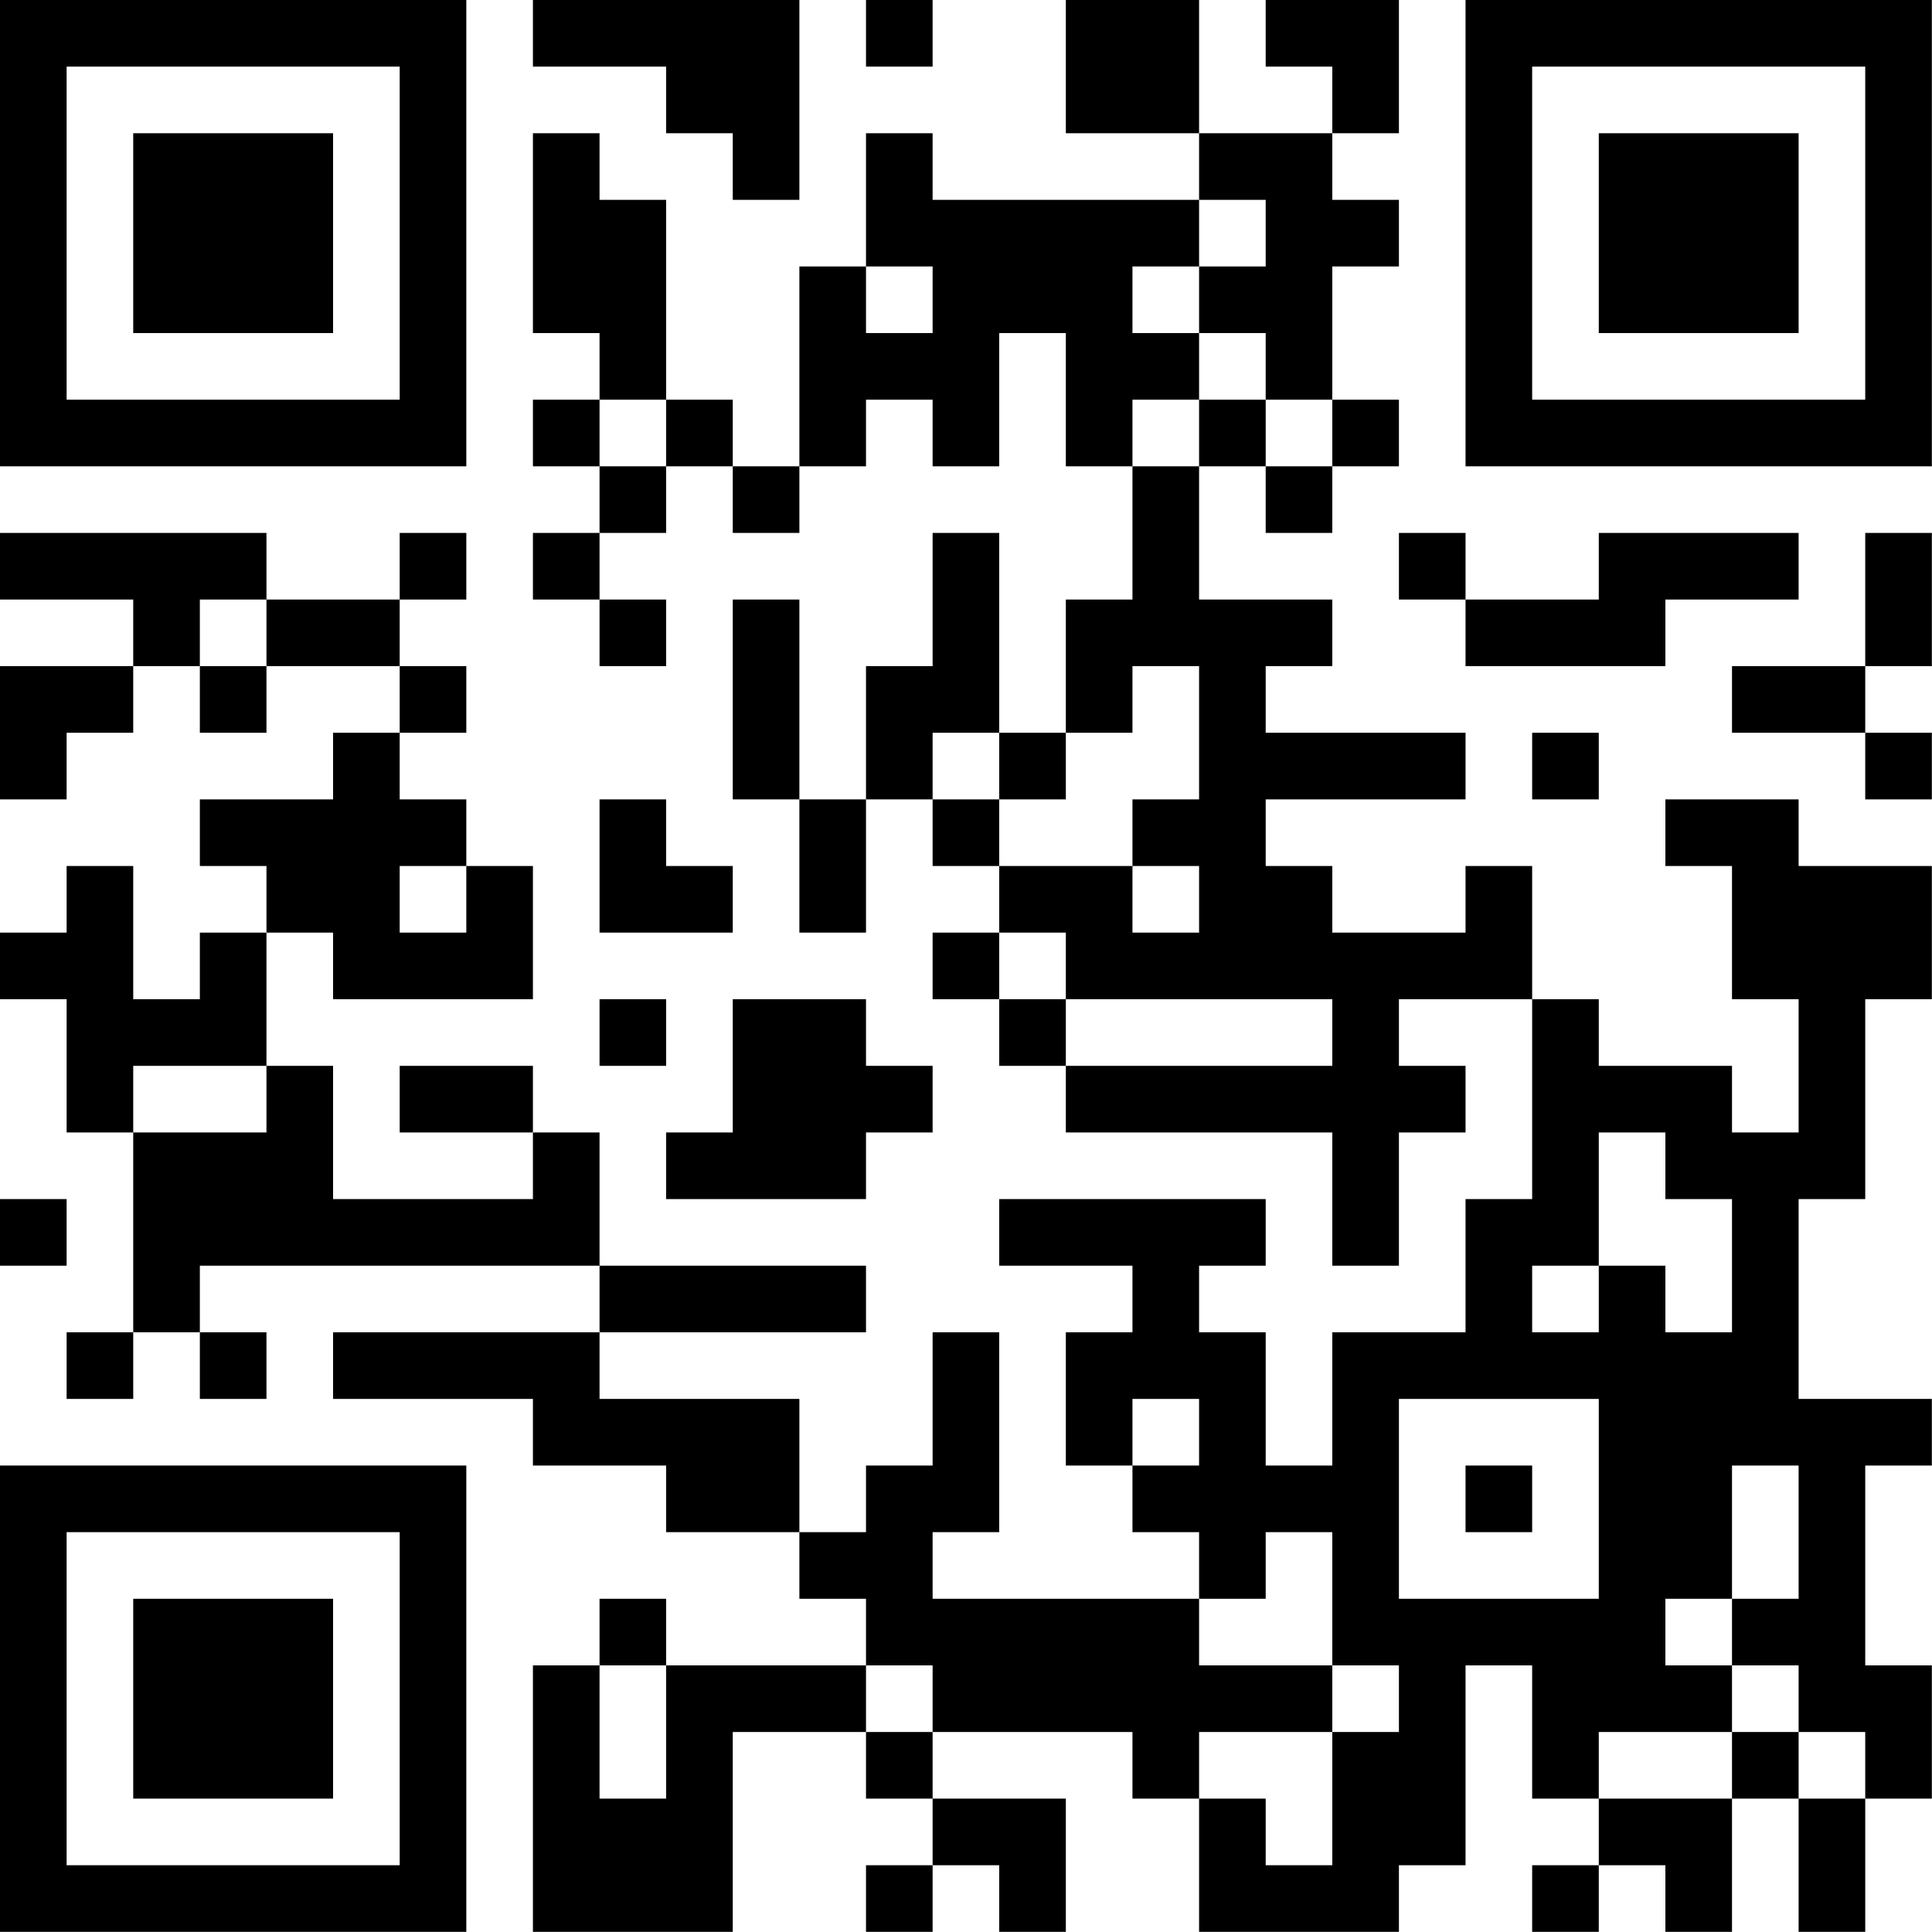 <?xml version="1.0" encoding="UTF-8"?>
<svg xmlns="http://www.w3.org/2000/svg" version="1.1" width="100" height="100" viewBox="0 0 100 100"><rect x="0" y="0" width="100" height="100" fill="#ffffff"/><g transform="scale(3.448)"><g transform="translate(0,0)"><path fill-rule="evenodd" d="M8 0L8 1L10 1L10 2L11 2L11 3L12 3L12 0ZM13 0L13 1L14 1L14 0ZM16 0L16 2L18 2L18 3L14 3L14 2L13 2L13 4L12 4L12 7L11 7L11 6L10 6L10 3L9 3L9 2L8 2L8 5L9 5L9 6L8 6L8 7L9 7L9 8L8 8L8 9L9 9L9 10L10 10L10 9L9 9L9 8L10 8L10 7L11 7L11 8L12 8L12 7L13 7L13 6L14 6L14 7L15 7L15 5L16 5L16 7L17 7L17 9L16 9L16 11L15 11L15 8L14 8L14 10L13 10L13 12L12 12L12 9L11 9L11 12L12 12L12 14L13 14L13 12L14 12L14 13L15 13L15 14L14 14L14 15L15 15L15 16L16 16L16 17L20 17L20 19L21 19L21 17L22 17L22 16L21 16L21 15L23 15L23 18L22 18L22 20L20 20L20 22L19 22L19 20L18 20L18 19L19 19L19 18L15 18L15 19L17 19L17 20L16 20L16 22L17 22L17 23L18 23L18 24L14 24L14 23L15 23L15 20L14 20L14 22L13 22L13 23L12 23L12 21L9 21L9 20L13 20L13 19L9 19L9 17L8 17L8 16L6 16L6 17L8 17L8 18L5 18L5 16L4 16L4 14L5 14L5 15L8 15L8 13L7 13L7 12L6 12L6 11L7 11L7 10L6 10L6 9L7 9L7 8L6 8L6 9L4 9L4 8L0 8L0 9L2 9L2 10L0 10L0 12L1 12L1 11L2 11L2 10L3 10L3 11L4 11L4 10L6 10L6 11L5 11L5 12L3 12L3 13L4 13L4 14L3 14L3 15L2 15L2 13L1 13L1 14L0 14L0 15L1 15L1 17L2 17L2 20L1 20L1 21L2 21L2 20L3 20L3 21L4 21L4 20L3 20L3 19L9 19L9 20L5 20L5 21L8 21L8 22L10 22L10 23L12 23L12 24L13 24L13 25L10 25L10 24L9 24L9 25L8 25L8 29L11 29L11 26L13 26L13 27L14 27L14 28L13 28L13 29L14 29L14 28L15 28L15 29L16 29L16 27L14 27L14 26L17 26L17 27L18 27L18 29L21 29L21 28L22 28L22 25L23 25L23 27L24 27L24 28L23 28L23 29L24 29L24 28L25 28L25 29L26 29L26 27L27 27L27 29L28 29L28 27L29 27L29 25L28 25L28 22L29 22L29 21L27 21L27 18L28 18L28 15L29 15L29 13L27 13L27 12L25 12L25 13L26 13L26 15L27 15L27 17L26 17L26 16L24 16L24 15L23 15L23 13L22 13L22 14L20 14L20 13L19 13L19 12L22 12L22 11L19 11L19 10L20 10L20 9L18 9L18 7L19 7L19 8L20 8L20 7L21 7L21 6L20 6L20 4L21 4L21 3L20 3L20 2L21 2L21 0L19 0L19 1L20 1L20 2L18 2L18 0ZM18 3L18 4L17 4L17 5L18 5L18 6L17 6L17 7L18 7L18 6L19 6L19 7L20 7L20 6L19 6L19 5L18 5L18 4L19 4L19 3ZM13 4L13 5L14 5L14 4ZM9 6L9 7L10 7L10 6ZM21 8L21 9L22 9L22 10L25 10L25 9L27 9L27 8L24 8L24 9L22 9L22 8ZM28 8L28 10L26 10L26 11L28 11L28 12L29 12L29 11L28 11L28 10L29 10L29 8ZM3 9L3 10L4 10L4 9ZM17 10L17 11L16 11L16 12L15 12L15 11L14 11L14 12L15 12L15 13L17 13L17 14L18 14L18 13L17 13L17 12L18 12L18 10ZM23 11L23 12L24 12L24 11ZM9 12L9 14L11 14L11 13L10 13L10 12ZM6 13L6 14L7 14L7 13ZM15 14L15 15L16 15L16 16L20 16L20 15L16 15L16 14ZM9 15L9 16L10 16L10 15ZM11 15L11 17L10 17L10 18L13 18L13 17L14 17L14 16L13 16L13 15ZM2 16L2 17L4 17L4 16ZM24 17L24 19L23 19L23 20L24 20L24 19L25 19L25 20L26 20L26 18L25 18L25 17ZM0 18L0 19L1 19L1 18ZM17 21L17 22L18 22L18 21ZM21 21L21 24L24 24L24 21ZM22 22L22 23L23 23L23 22ZM26 22L26 24L25 24L25 25L26 25L26 26L24 26L24 27L26 27L26 26L27 26L27 27L28 27L28 26L27 26L27 25L26 25L26 24L27 24L27 22ZM19 23L19 24L18 24L18 25L20 25L20 26L18 26L18 27L19 27L19 28L20 28L20 26L21 26L21 25L20 25L20 23ZM9 25L9 27L10 27L10 25ZM13 25L13 26L14 26L14 25ZM0 0L0 7L7 7L7 0ZM1 1L1 6L6 6L6 1ZM2 2L2 5L5 5L5 2ZM22 0L22 7L29 7L29 0ZM23 1L23 6L28 6L28 1ZM24 2L24 5L27 5L27 2ZM0 22L0 29L7 29L7 22ZM1 23L1 28L6 28L6 23ZM2 24L2 27L5 27L5 24Z" fill="#000000"/></g></g></svg>
